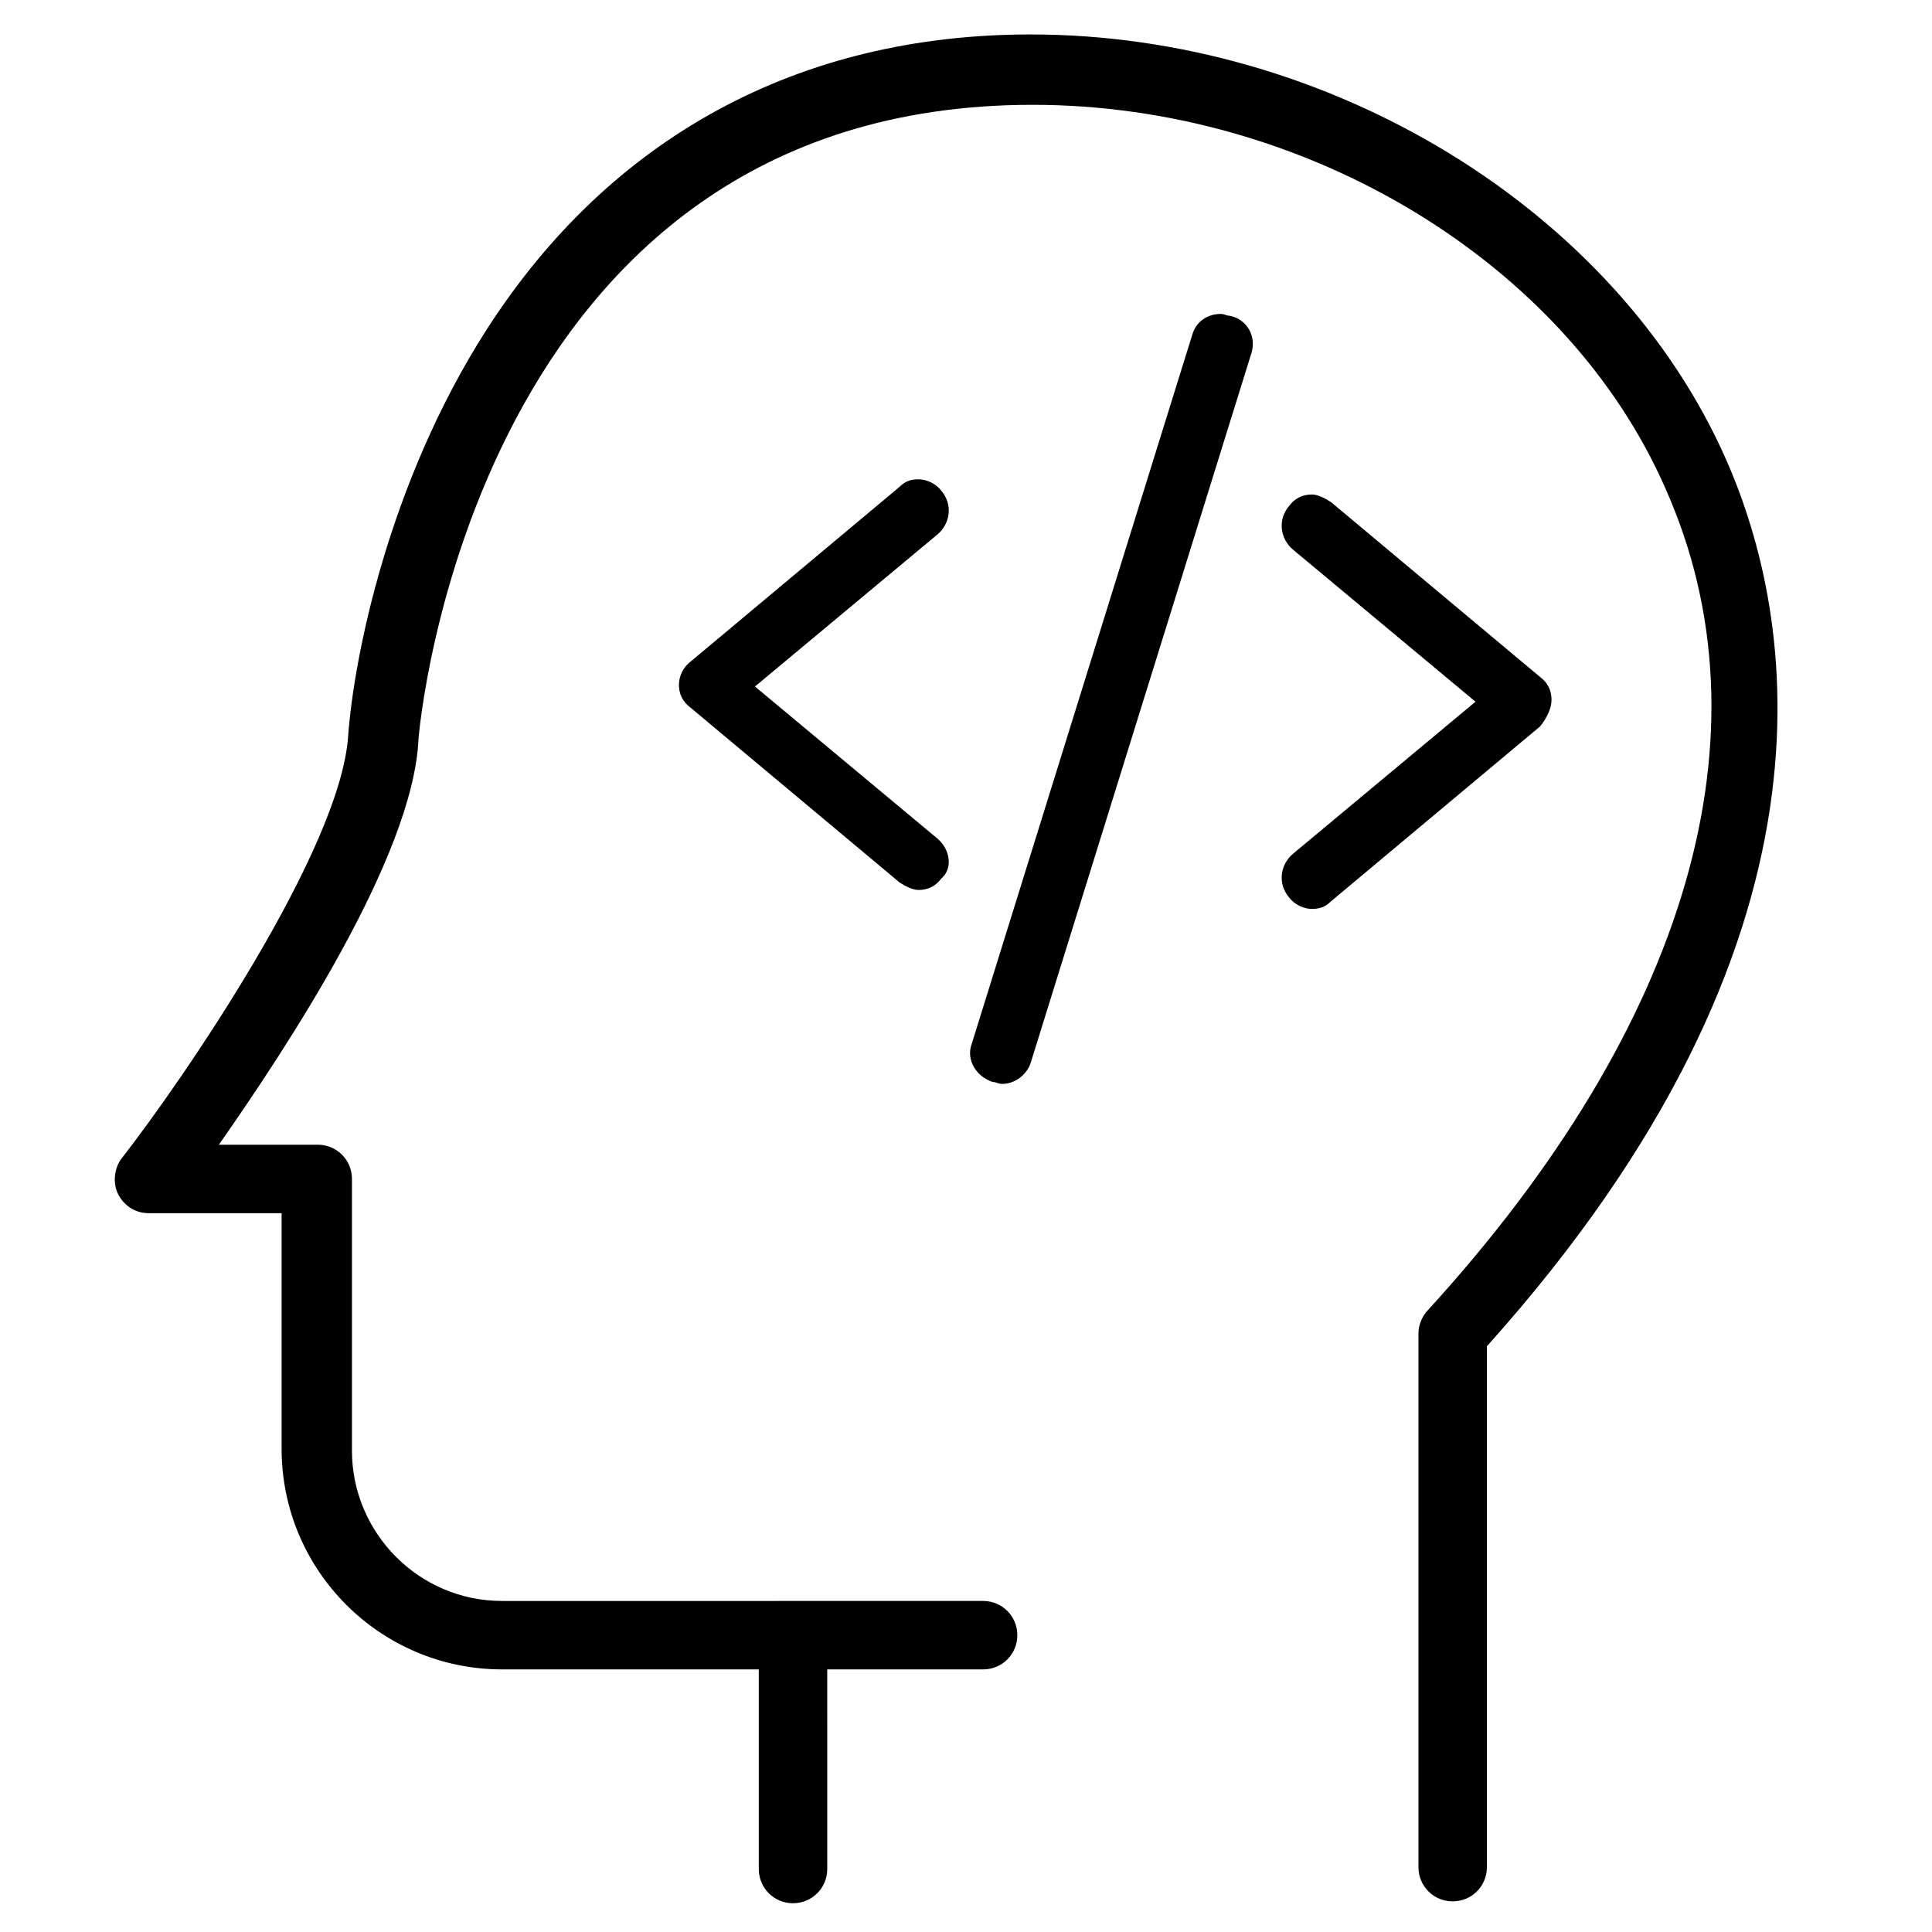 <?xml version="1.0" encoding="UTF-8"?>
<!-- Uploaded to: SVG Repo, www.svgrepo.com, Generator: SVG Repo Mixer Tools -->
<svg fill="#000000" width="800px" height="800px" version="1.1" viewBox="144 144 512 512" xmlns="http://www.w3.org/2000/svg">
 <g>
  <path d="m601.52 265.98c-29.223-66.504-105.3-112.85-184.39-112.85-61.465 0-111.34 27.203-144.09 78.09-26.199 40.809-35.266 87.16-36.777 107.82-2.016 30.23-43.832 91.191-59.953 111.85-2.016 2.519-2.519 6.551-1.008 9.574 1.512 3.023 4.535 5.039 8.062 5.039h35.266v62.473c0 32.238 26.195 58.434 58.441 58.434h68.016v52.898c0 5.039 4.031 9.07 9.07 9.07s9.07-4.031 9.07-9.07l-0.008-52.898h41.312c5.039 0 9.07-4.031 9.07-9.07 0-5.039-4.031-9.07-9.07-9.07l-127.46 0.004c-22.168 0-39.801-18.137-39.801-39.801v-72.043c0-5.039-4.031-9.07-9.07-9.07h-26.199c17.633-25.191 51.387-76.074 52.898-107.31 0-1.512 14.105-168.27 162.73-168.27 72.547 0 141.57 41.816 167.77 101.77 28.719 64.488 6.047 142.07-62.977 217.64-1.512 1.512-2.519 4.031-2.519 6.047v0.504 141.07c0 5.039 4.031 9.07 9.07 9.07 5.039 0 9.07-4.031 9.07-9.07v-138.04c97.234-108.32 81.617-193.46 63.48-234.78z"/>
  <path d="m392.44 366.24-48.367-40.305 48.367-40.305c3.527-3.023 4.031-8.062 1.008-11.586-1.512-2.016-4.031-3.023-6.047-3.023s-3.527 0.504-5.039 2.016l-55.418 46.352c-2.016 1.512-3.023 4.031-3.023 6.047 0 2.519 1.008 4.535 3.023 6.047l55.418 46.352c1.512 1.008 3.527 2.016 5.039 2.016 2.519 0 4.535-1.008 6.047-3.023 3.023-2.523 2.519-7.562-1.008-10.586z"/>
  <path d="m555.17 329.46c0-2.519-1.008-4.535-3.023-6.047l-55.418-46.352c-1.512-1.008-3.527-2.016-5.039-2.016-2.519 0-4.535 1.008-6.047 3.023-3.023 3.527-2.519 8.566 1.008 11.586l48.367 40.305-48.367 40.305c-3.527 3.023-4.031 8.062-1.008 11.586 1.512 2.016 4.031 3.023 6.047 3.023s3.527-0.504 5.039-2.016l55.418-46.352c2.016-2.512 3.023-5.031 3.023-7.047z"/>
  <path d="m470.03 227.7c-1.008 0-1.512-0.504-2.519-0.504-3.527 0-6.551 2.016-7.559 5.543l-58.438 187.92c-1.512 4.031 1.008 8.566 5.543 10.078 1.008 0 1.512 0.504 2.519 0.504 3.527 0 6.551-2.519 7.559-5.543l58.438-187.92c1.512-4.535-1.008-9.07-5.543-10.078z"/>
 </g>
</svg>